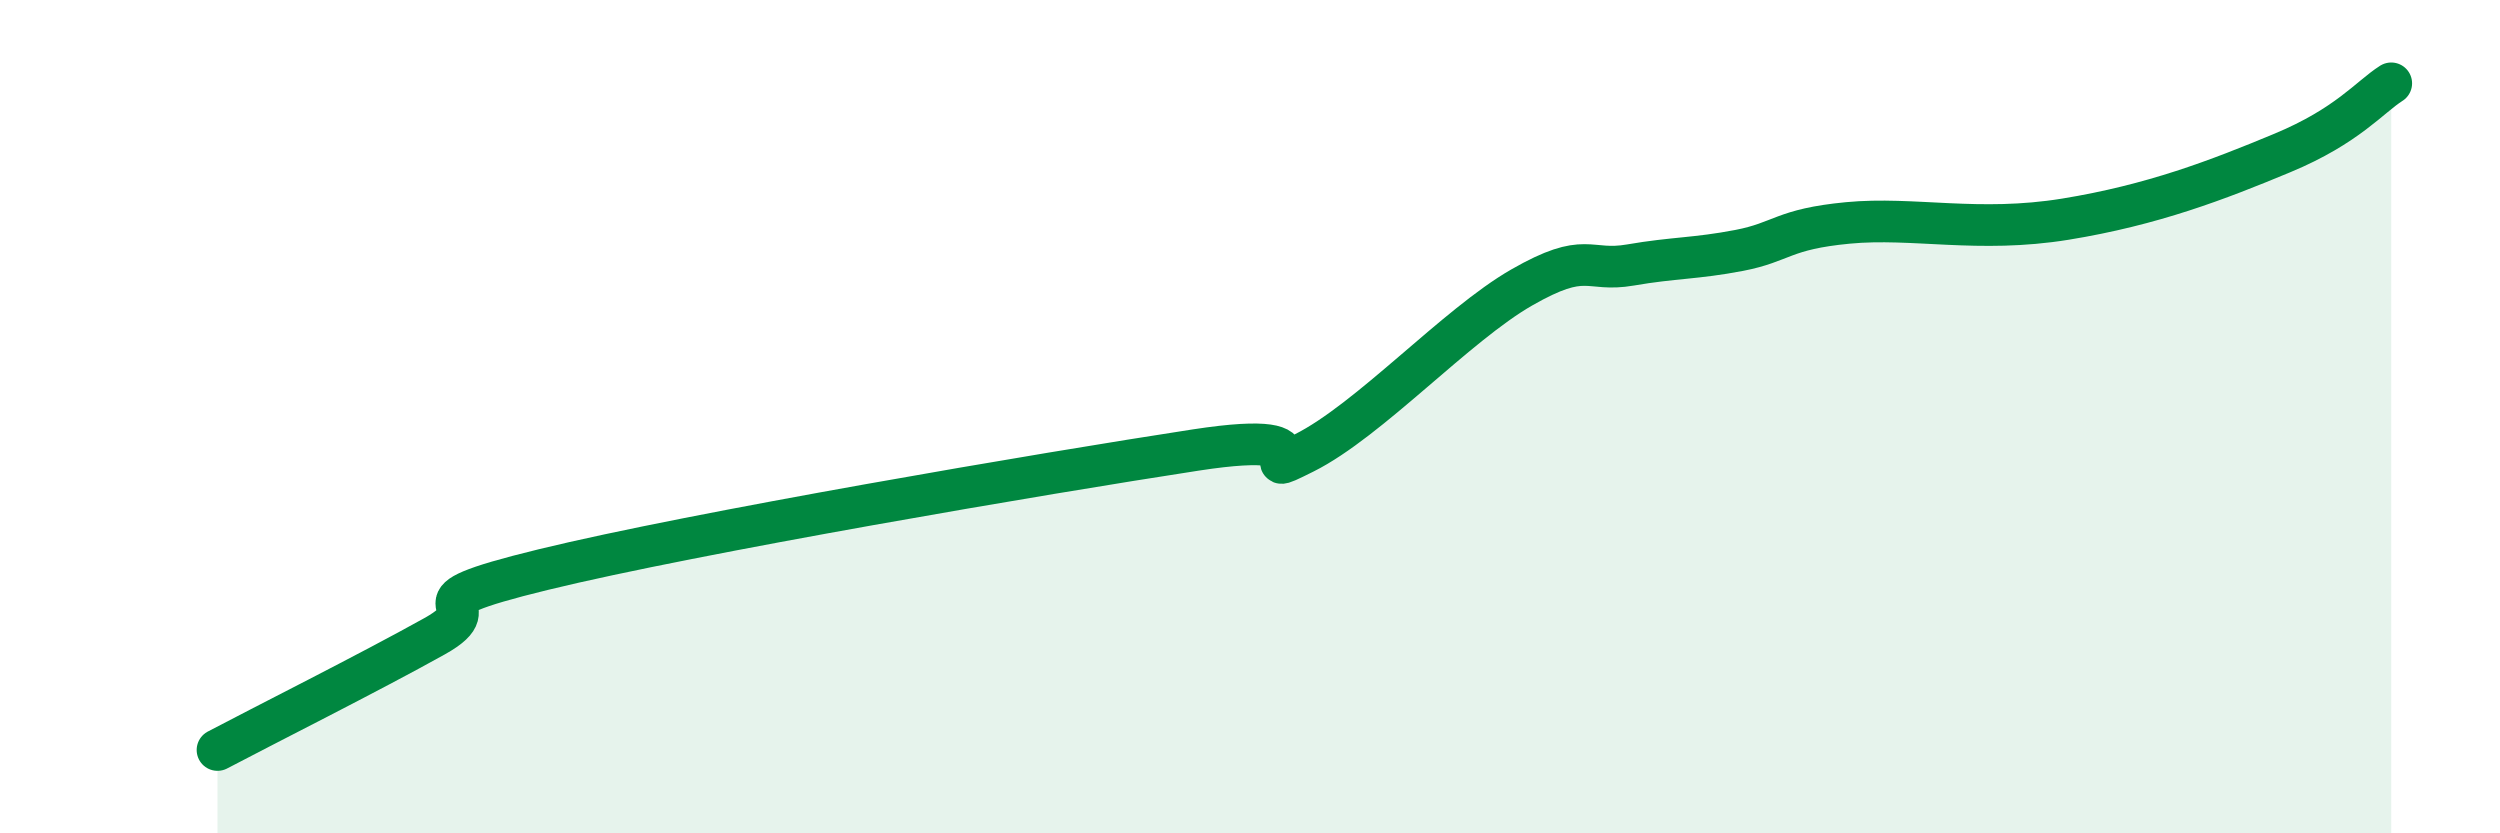 
    <svg width="60" height="20" viewBox="0 0 60 20" xmlns="http://www.w3.org/2000/svg">
      <path
        d="M 5.22,18 C 6.26,17.45 8.87,16.14 10.43,15.27 C 11.99,14.4 9.39,14.56 13.04,13.67 C 16.69,12.78 25.05,11.36 28.7,10.8 C 32.35,10.24 29.74,11.65 31.3,10.87 C 32.86,10.09 34.95,7.8 36.52,6.9 C 38.09,6 38.09,6.54 39.13,6.36 C 40.17,6.18 40.7,6.21 41.74,6.01 C 42.78,5.81 42.78,5.5 44.35,5.35 C 45.92,5.2 47.48,5.6 49.57,5.26 C 51.66,4.92 53.22,4.32 54.78,3.67 C 56.34,3.02 56.87,2.33 57.39,2L57.39 20L5.22 20Z"
        fill="#008740"
        opacity="0.1"
        stroke-linecap="round"
        stroke-linejoin="round"
      />
      <path
        d="M 5.22,18 C 6.26,17.45 8.87,16.14 10.43,15.27 C 11.99,14.4 9.39,14.56 13.04,13.67 C 16.69,12.78 25.05,11.36 28.7,10.8 C 32.35,10.24 29.74,11.65 31.3,10.87 C 32.86,10.09 34.95,7.8 36.52,6.9 C 38.09,6 38.09,6.54 39.13,6.36 C 40.17,6.18 40.7,6.21 41.74,6.01 C 42.78,5.81 42.78,5.5 44.35,5.35 C 45.92,5.2 47.48,5.6 49.57,5.26 C 51.66,4.92 53.22,4.32 54.78,3.67 C 56.34,3.02 56.87,2.33 57.39,2"
        stroke="#008740"
        stroke-width="1"
        fill="none"
        stroke-linecap="round"
        stroke-linejoin="round"
      />
    </svg>
  